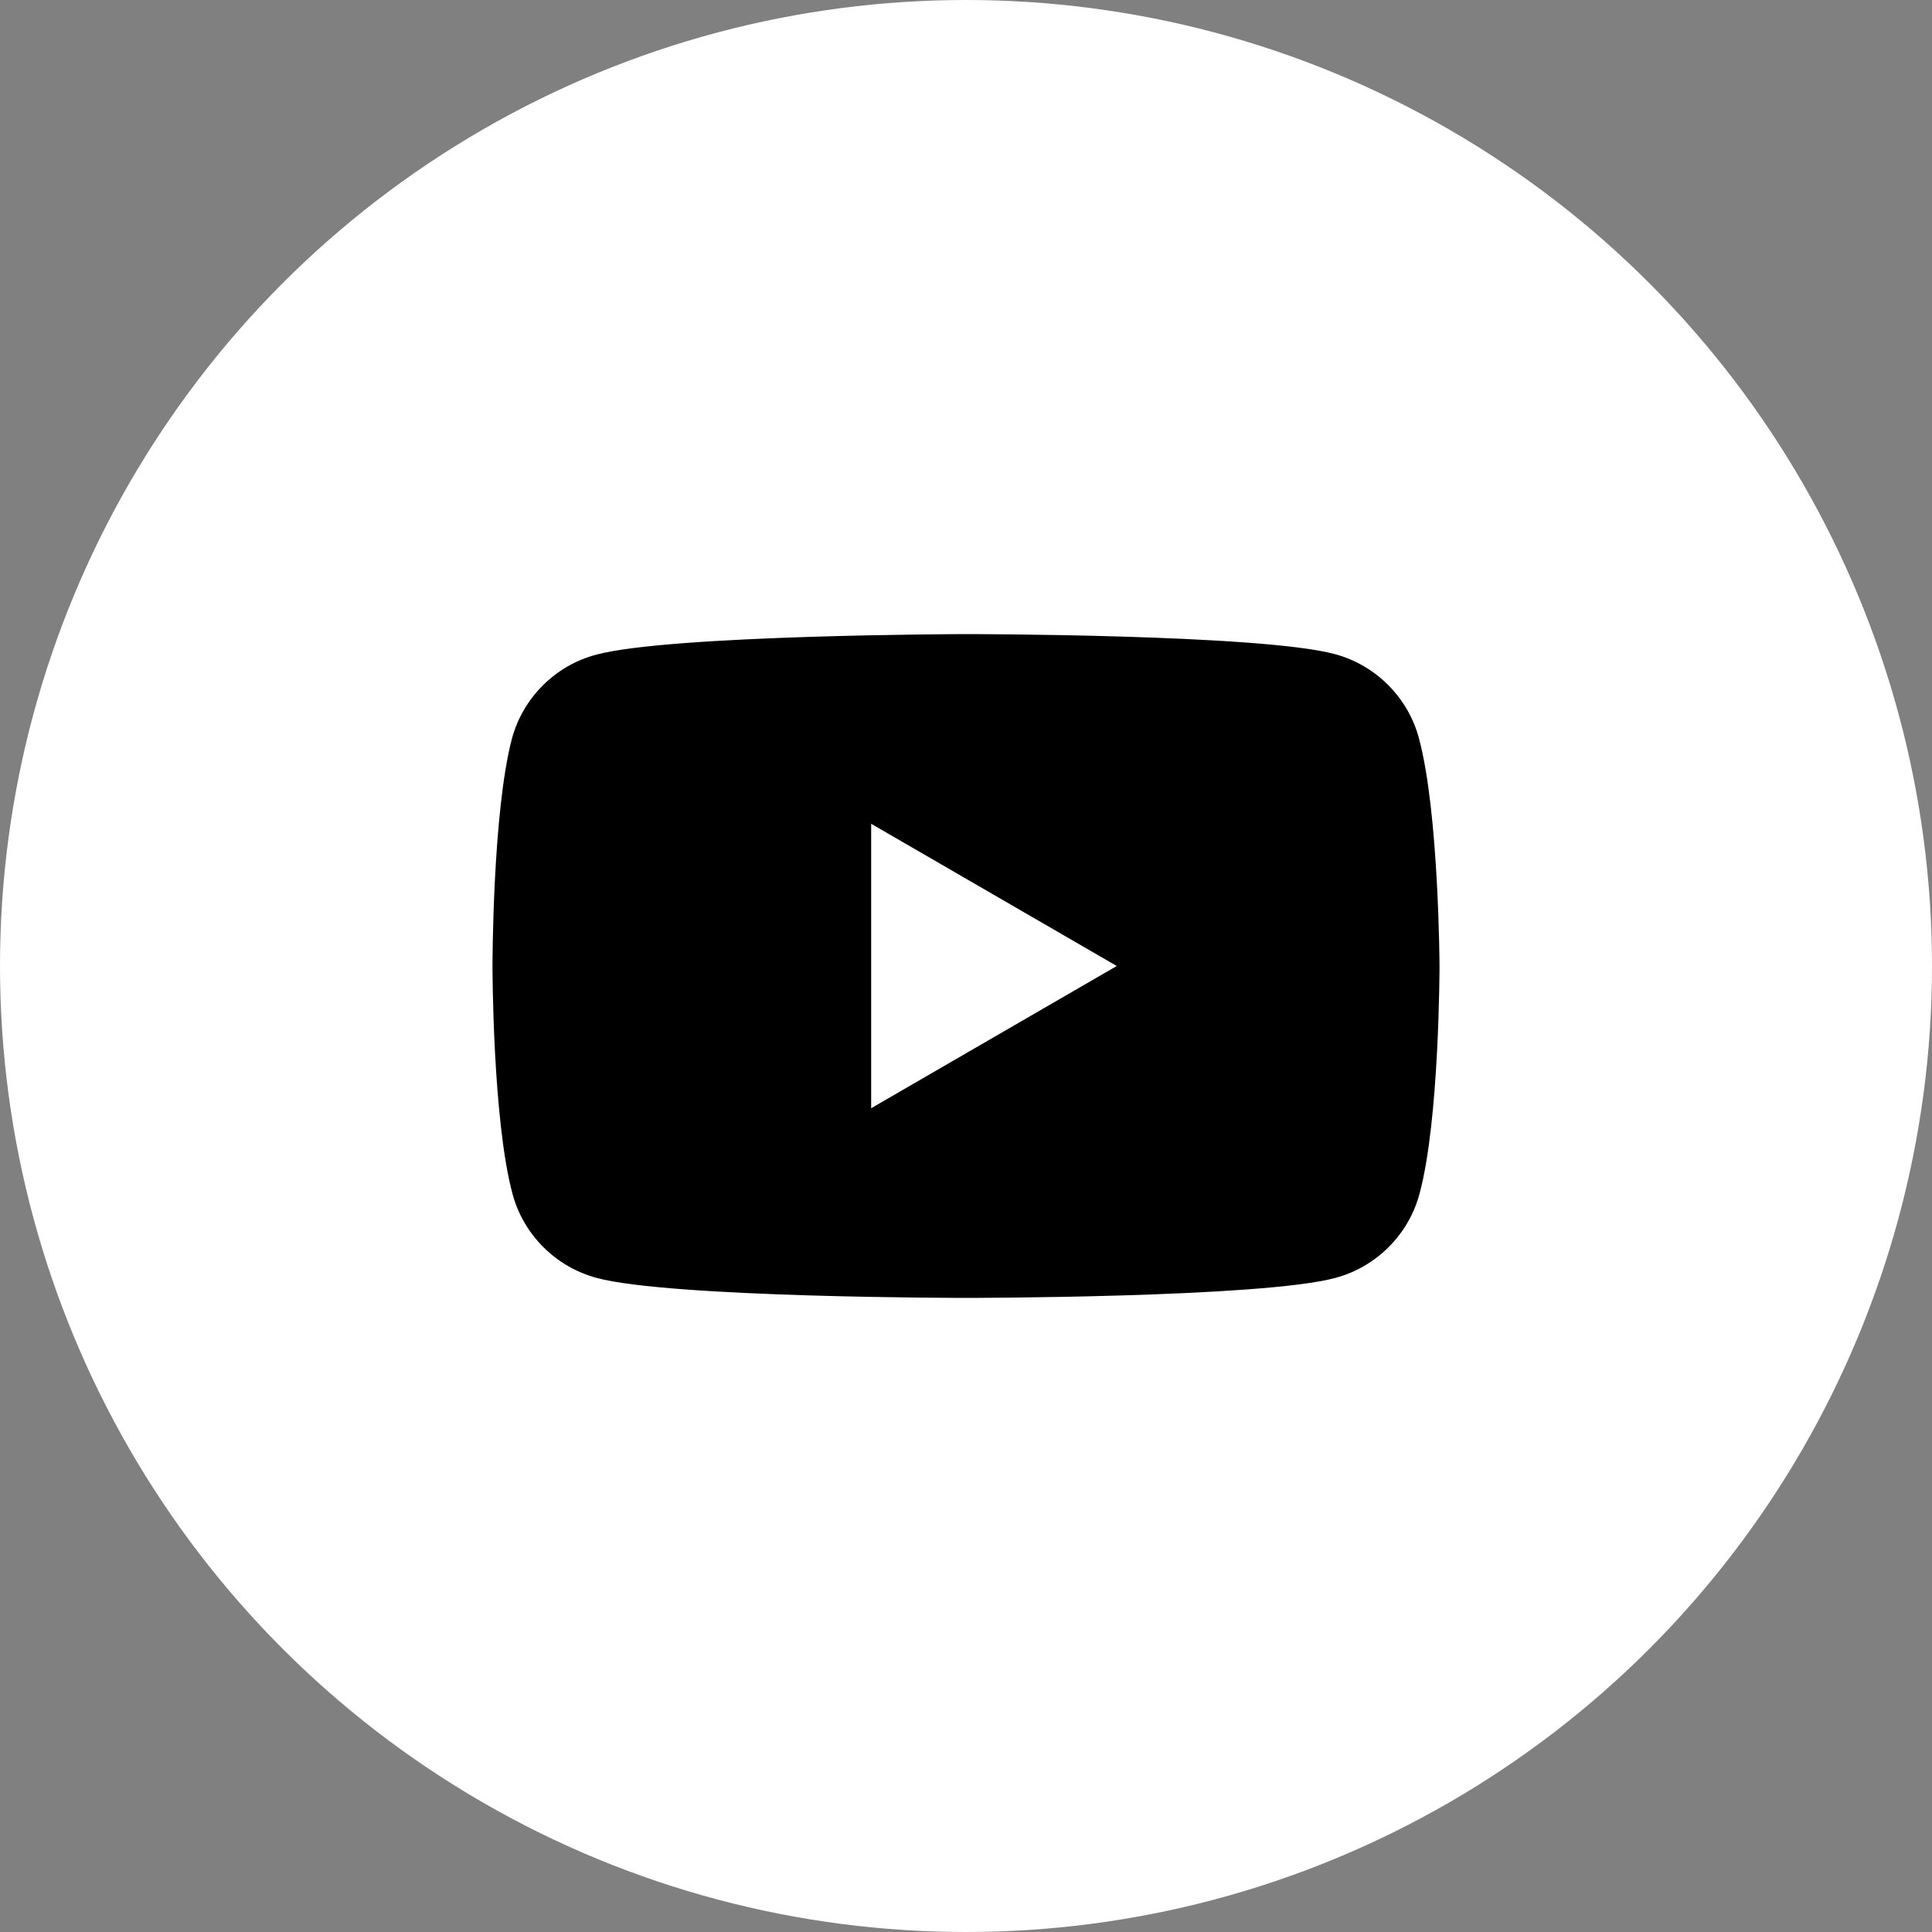 <svg width="34" height="34" viewBox="0 0 34 34" fill="none" xmlns="http://www.w3.org/2000/svg">
<rect x="0" y="0" width="34" height="34" fill="#808080" stroke="none"/>
<g id="Group 12">
<g id="Group 8">
<circle id="Ellipse 1" cx="17" cy="17" r="17" fill="white"/>
</g>
<g id="icon/youtube">
<path id="vector" fill-rule="evenodd" clip-rule="evenodd" d="M23.494 11.512C24.21 11.705 24.777 12.272 24.97 12.988C25.323 14.293 25.333 17 25.333 17C25.333 17 25.333 19.717 24.98 21.012C24.788 21.728 24.221 22.295 23.504 22.488C22.21 22.841 17 22.841 17 22.841C17 22.841 11.79 22.841 10.496 22.488C9.779 22.295 9.212 21.728 9.02 21.012C8.667 19.706 8.667 17 8.667 17C8.667 17 8.667 14.293 9.009 12.999C9.202 12.282 9.769 11.715 10.485 11.523C11.78 11.17 16.989 11.159 16.989 11.159C16.989 11.159 22.199 11.159 23.494 11.512ZM19.653 17L15.331 19.503V14.497L19.653 17Z" fill="black"/>
</g>
</g>
</svg>
